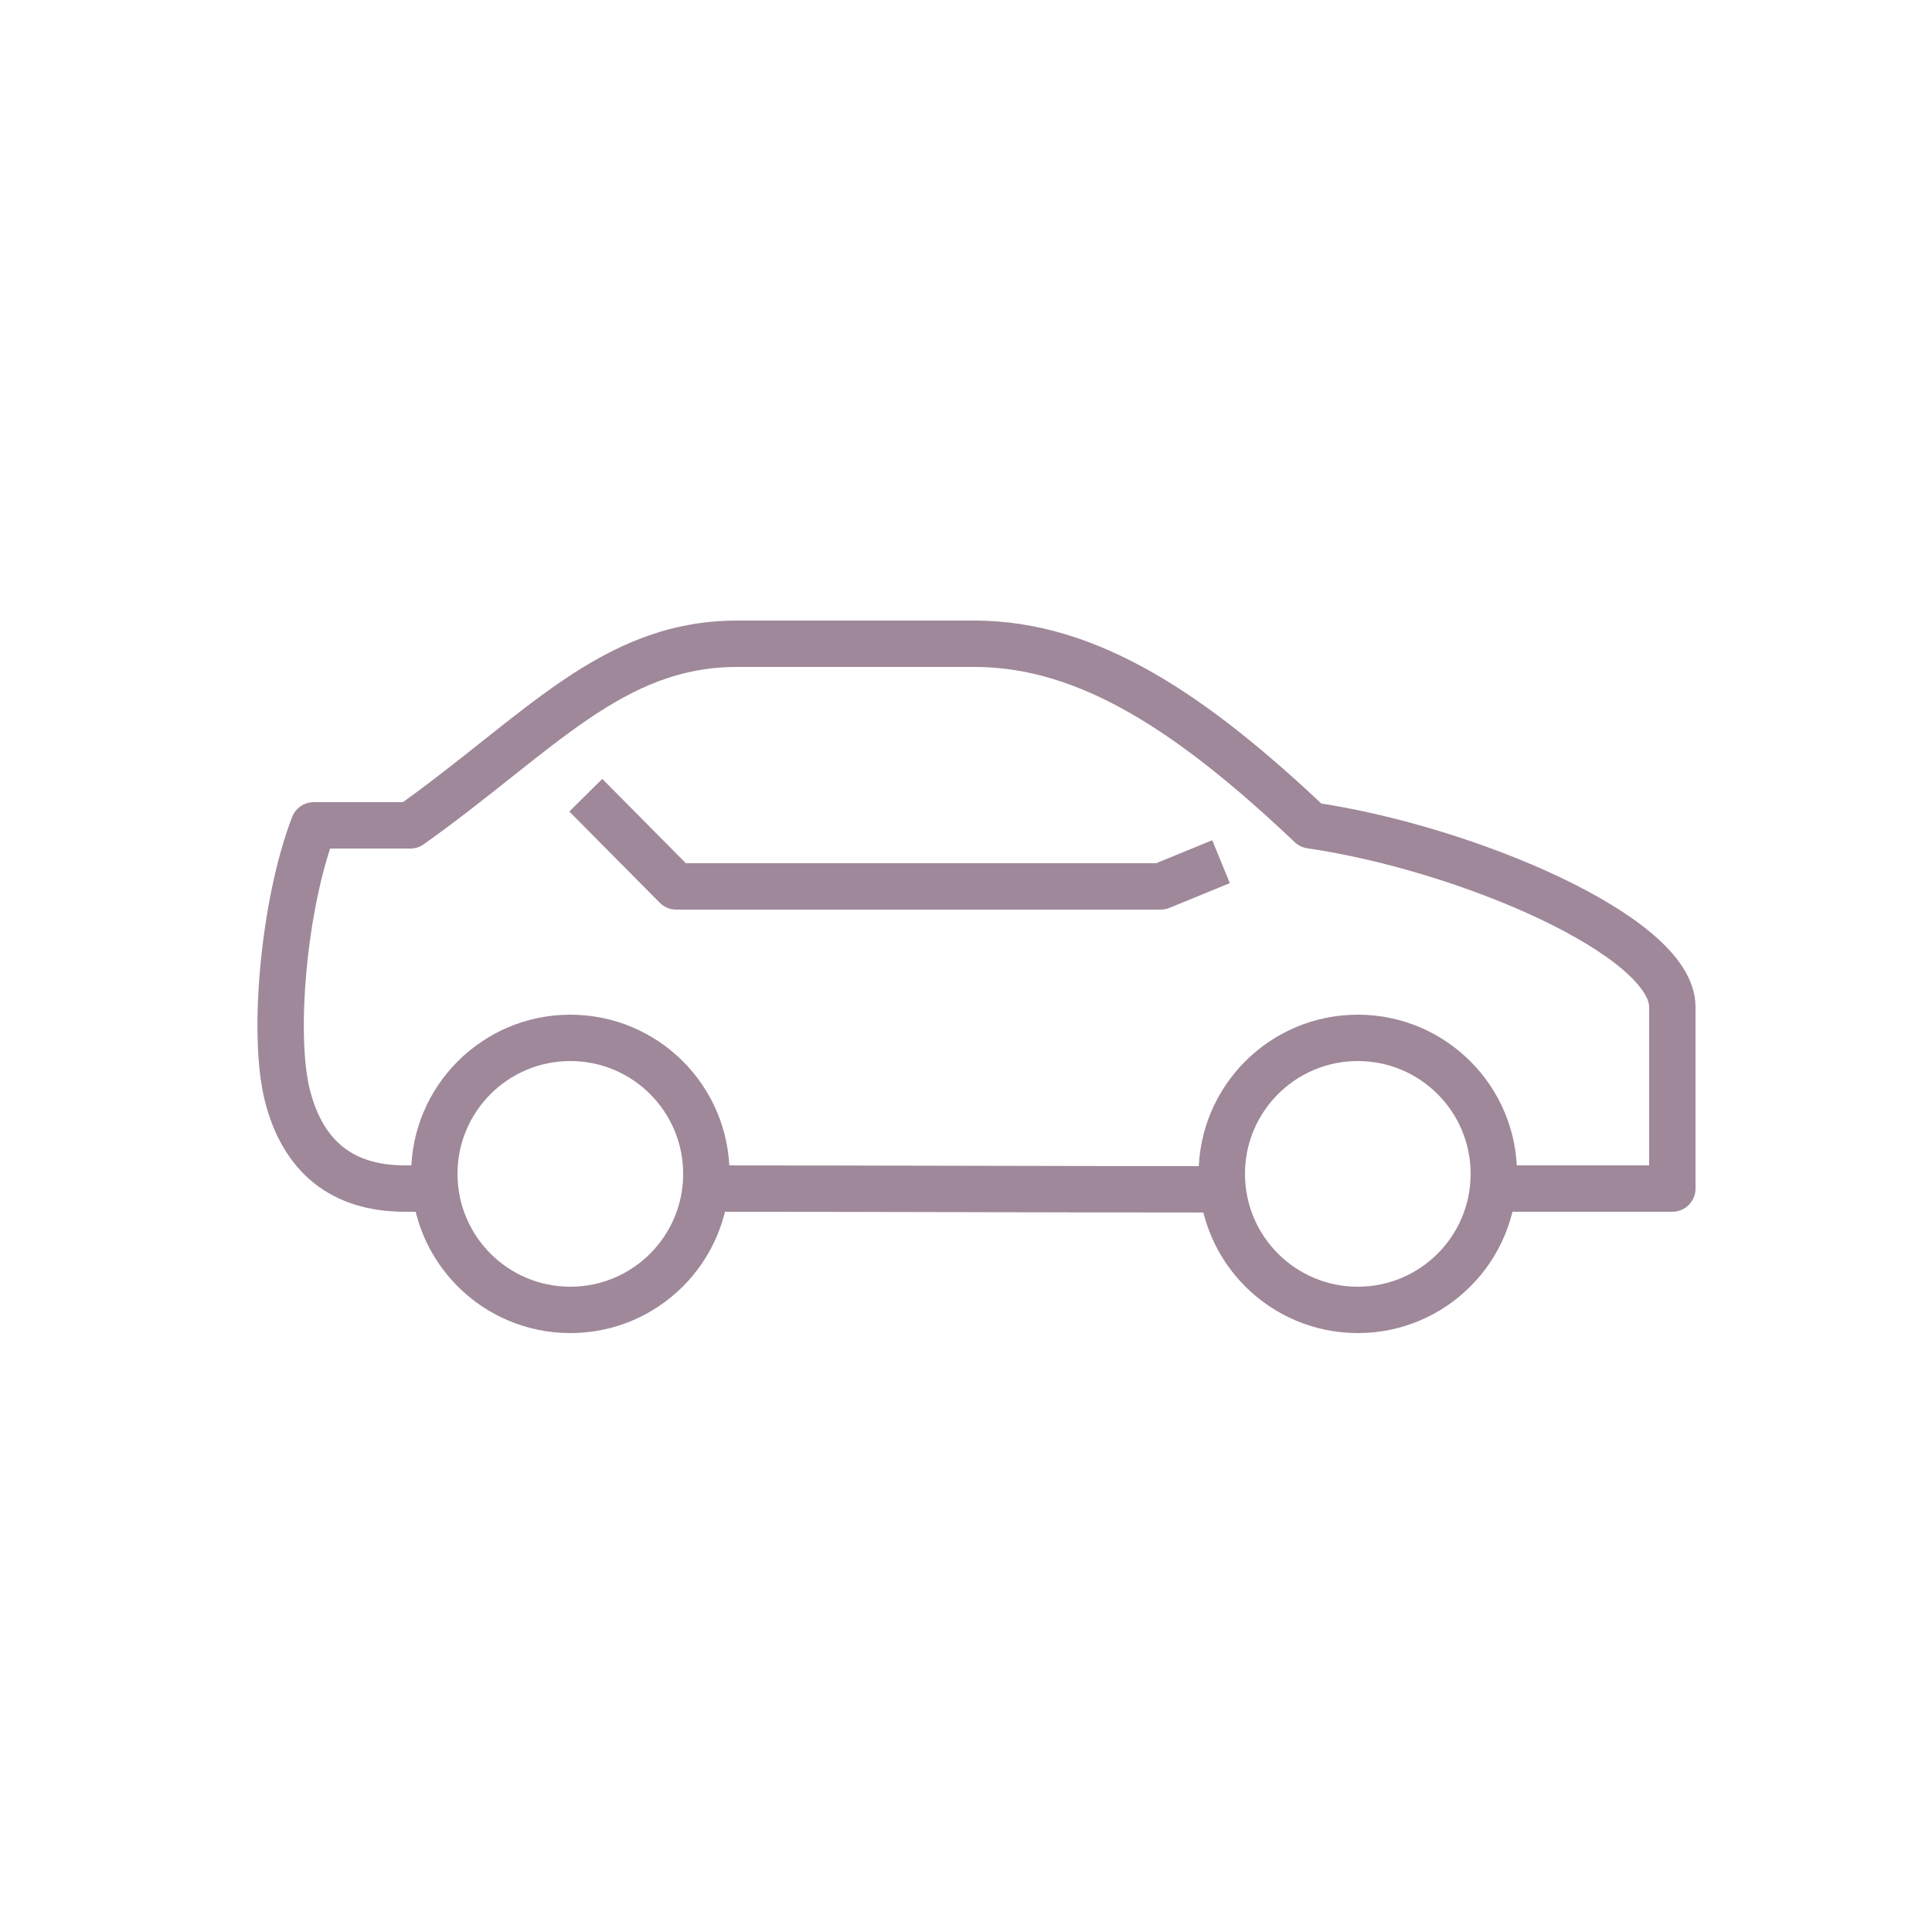 <?xml version="1.0" encoding="UTF-8"?> <svg xmlns="http://www.w3.org/2000/svg" viewBox="0 0 250 250" xml:space="preserve"> <circle cx="125" cy="125" r="125" fill="none"></circle> <g fill="none" stroke="#9F889A" stroke-linejoin="round" stroke-miterlimit="10" stroke-width="6"> <path d="m91.5 153.8c19.7 0 46.9 0.1 66.6 0.1"></path> <path d="m192.9 153.8h23.5v-23.5c0-9.2-26.8-20.6-46.8-23.5-15.2-14.4-28.7-23.5-43.5-23.5s-23.3 0-30.7 0c-16.3 0-25.7 11.7-42.3 23.5h-12.5c-3.9 10.1-5.4 27.2-3.4 35s7 12 15.2 12h3.5"></path> <polyline points="158 111.5 150.2 114.7 87.5 114.7 75.8 102.9"></polyline> <circle cx="175.7" cy="151.9" r="17.6"></circle> <circle cx="73.8" cy="151.9" r="17.6"></circle> </g> </svg> 